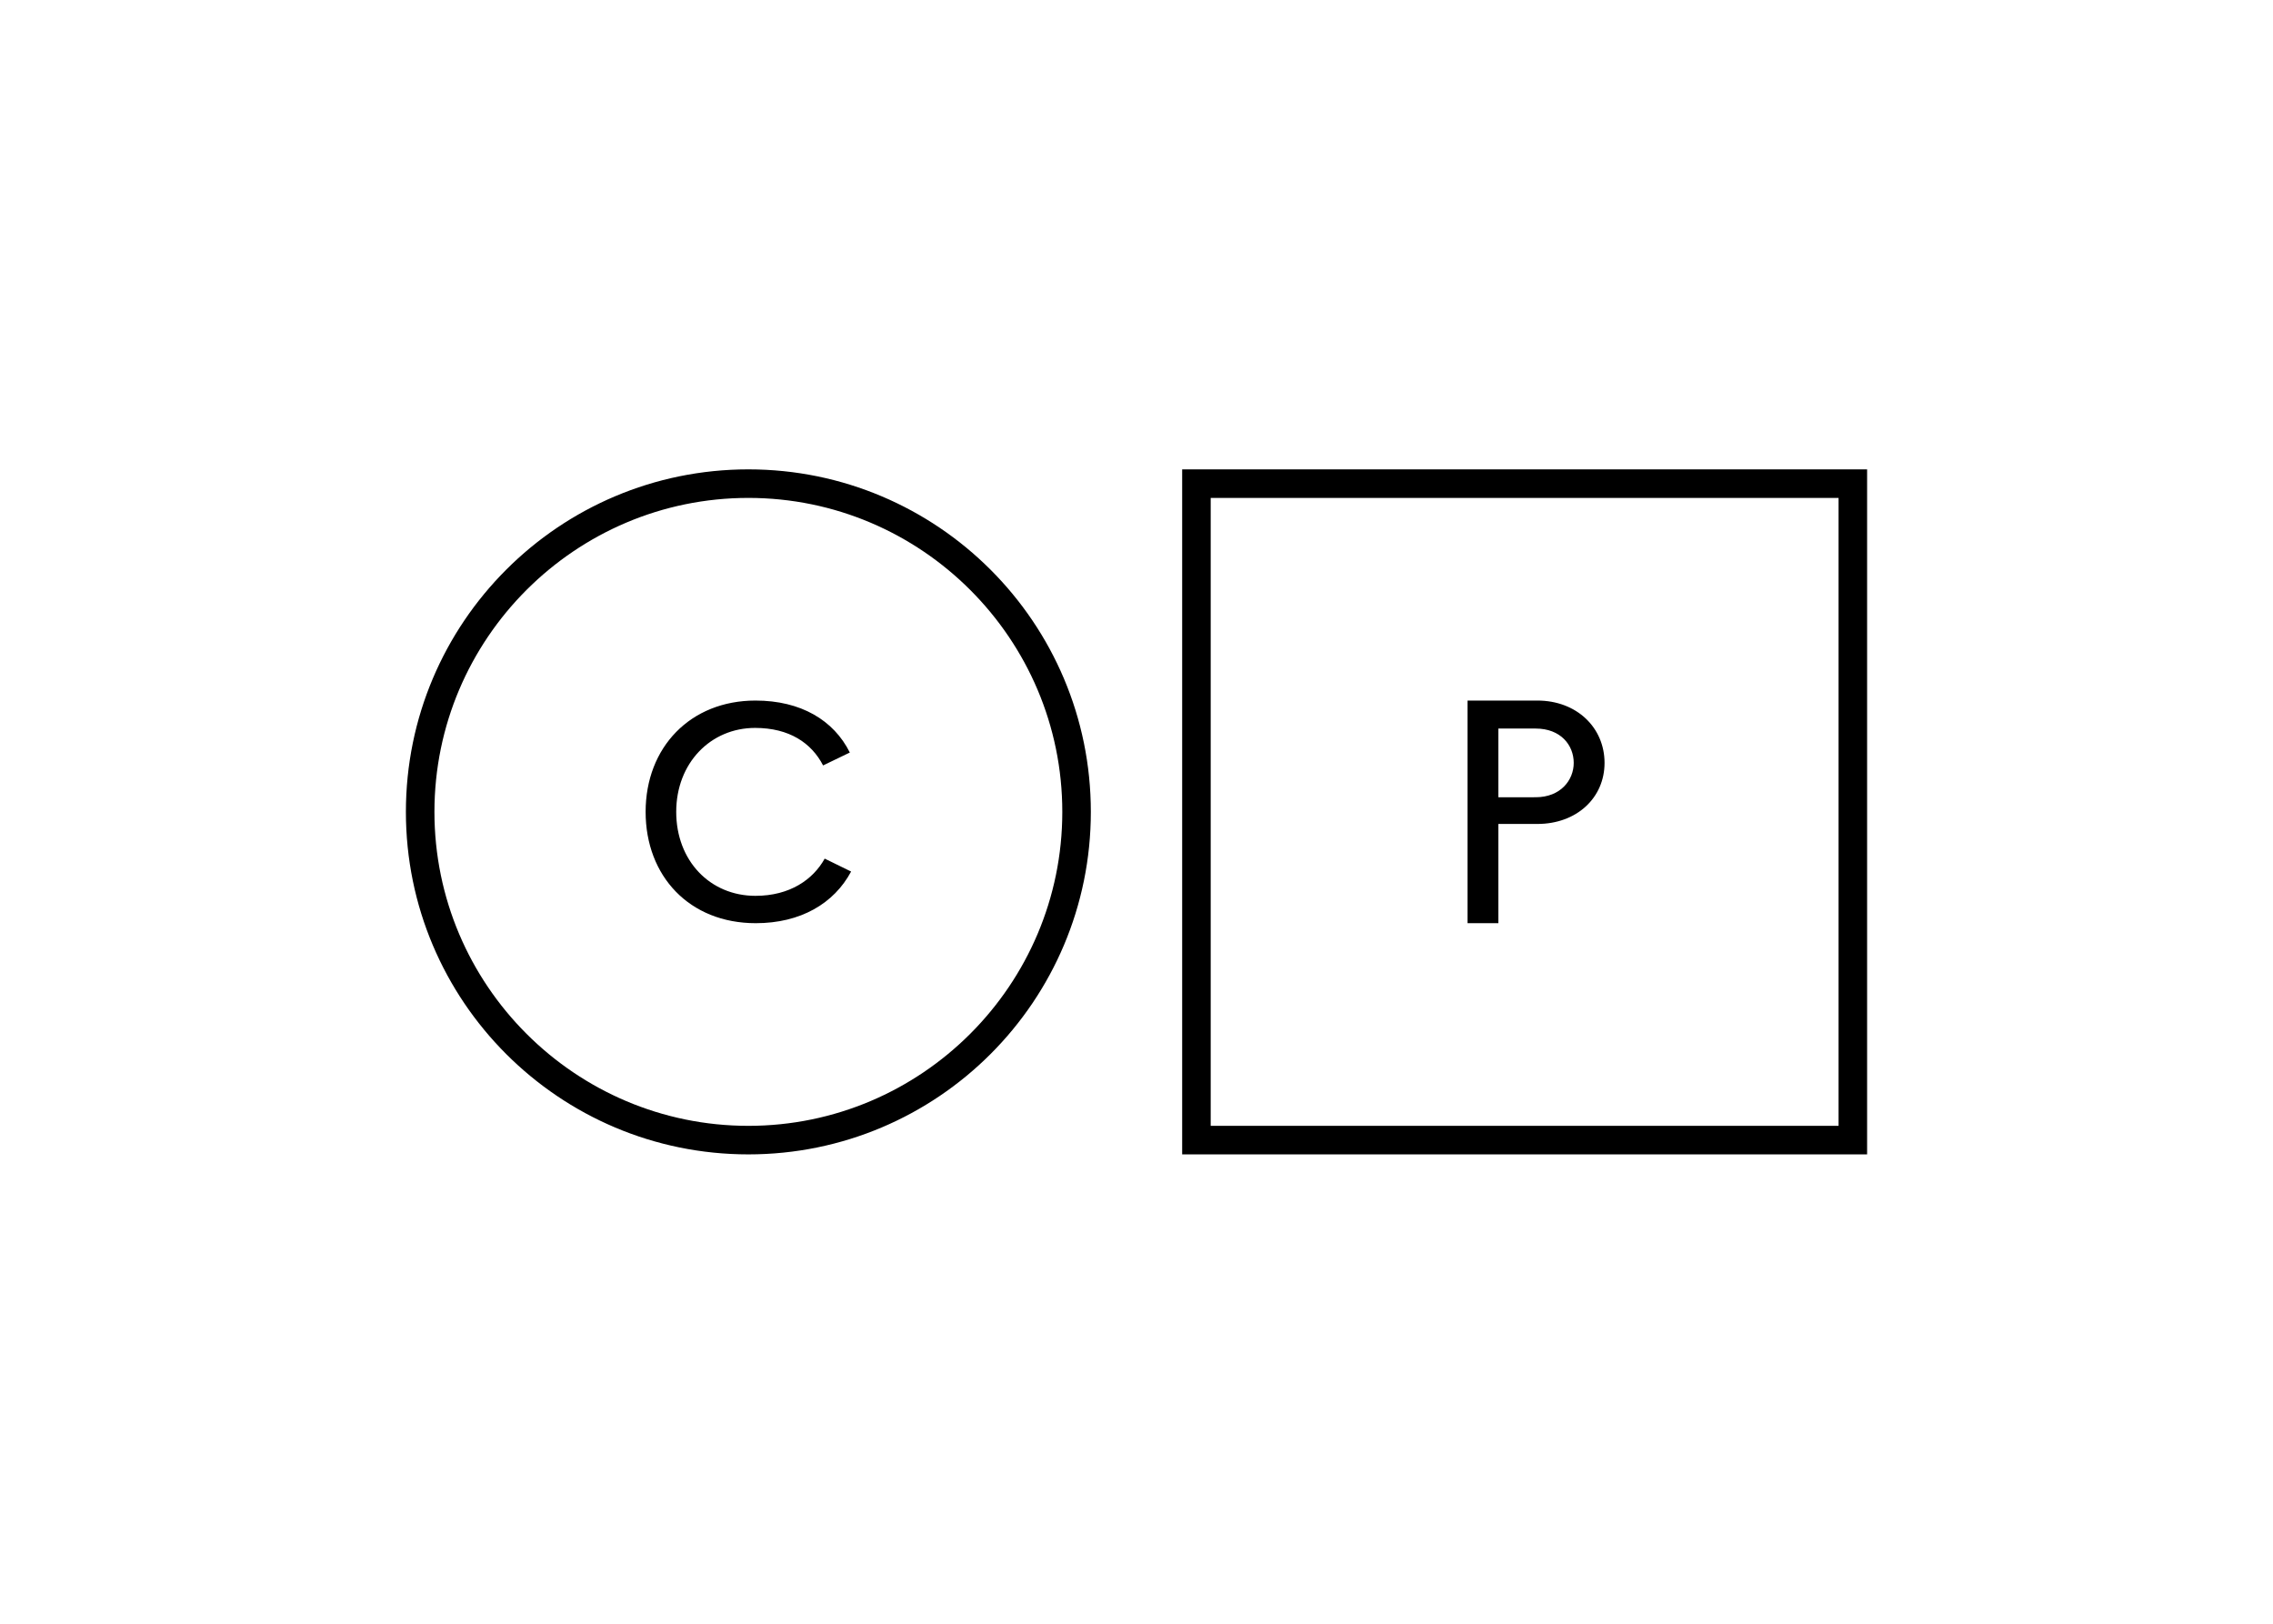 <svg clip-rule="evenodd" fill-rule="evenodd" stroke-linejoin="round" stroke-miterlimit="2" viewBox="0 0 560 400" xmlns="http://www.w3.org/2000/svg"><path d="m64 0v30h-30v-30zm-1.25 1.25h-27.5v27.5h27.5zm-16.25 8.875h3.057c1.723 0 2.943 1.184 2.943 2.73 0 1.532-1.221 2.674-2.943 2.674h-1.707v4.346h-1.35zm2.984 4.234c1.092 0 1.666-.752 1.666-1.504 0-.78-.574-1.504-1.666-1.504h-1.634v3.009zm-34.484-14.359c8.284 0 15 6.716 15 15s-6.716 15-15 15-15-6.716-15-15 6.716-15 15-15zm0 1.25c-7.582 0-13.75 6.168-13.75 13.75s6.168 13.75 13.75 13.75 13.75-6.168 13.75-13.75-6.168-13.75-13.75-13.75zm.311 8.875c1.989 0 3.428.862 4.133 2.276l-1.171.565c-.508-.983-1.481-1.643-2.977-1.643-1.947 0-3.456 1.536-3.456 3.677s1.481 3.677 3.47 3.677c1.509 0 2.525-.714 3.033-1.63l1.157.566c-.748 1.4-2.215 2.262-4.175 2.262-2.906 0-4.825-2.061-4.825-4.875 0-2.828 1.961-4.875 4.811-4.875z" transform="matrix(5.625 0 0 5.625 100 115.625)"/></svg>